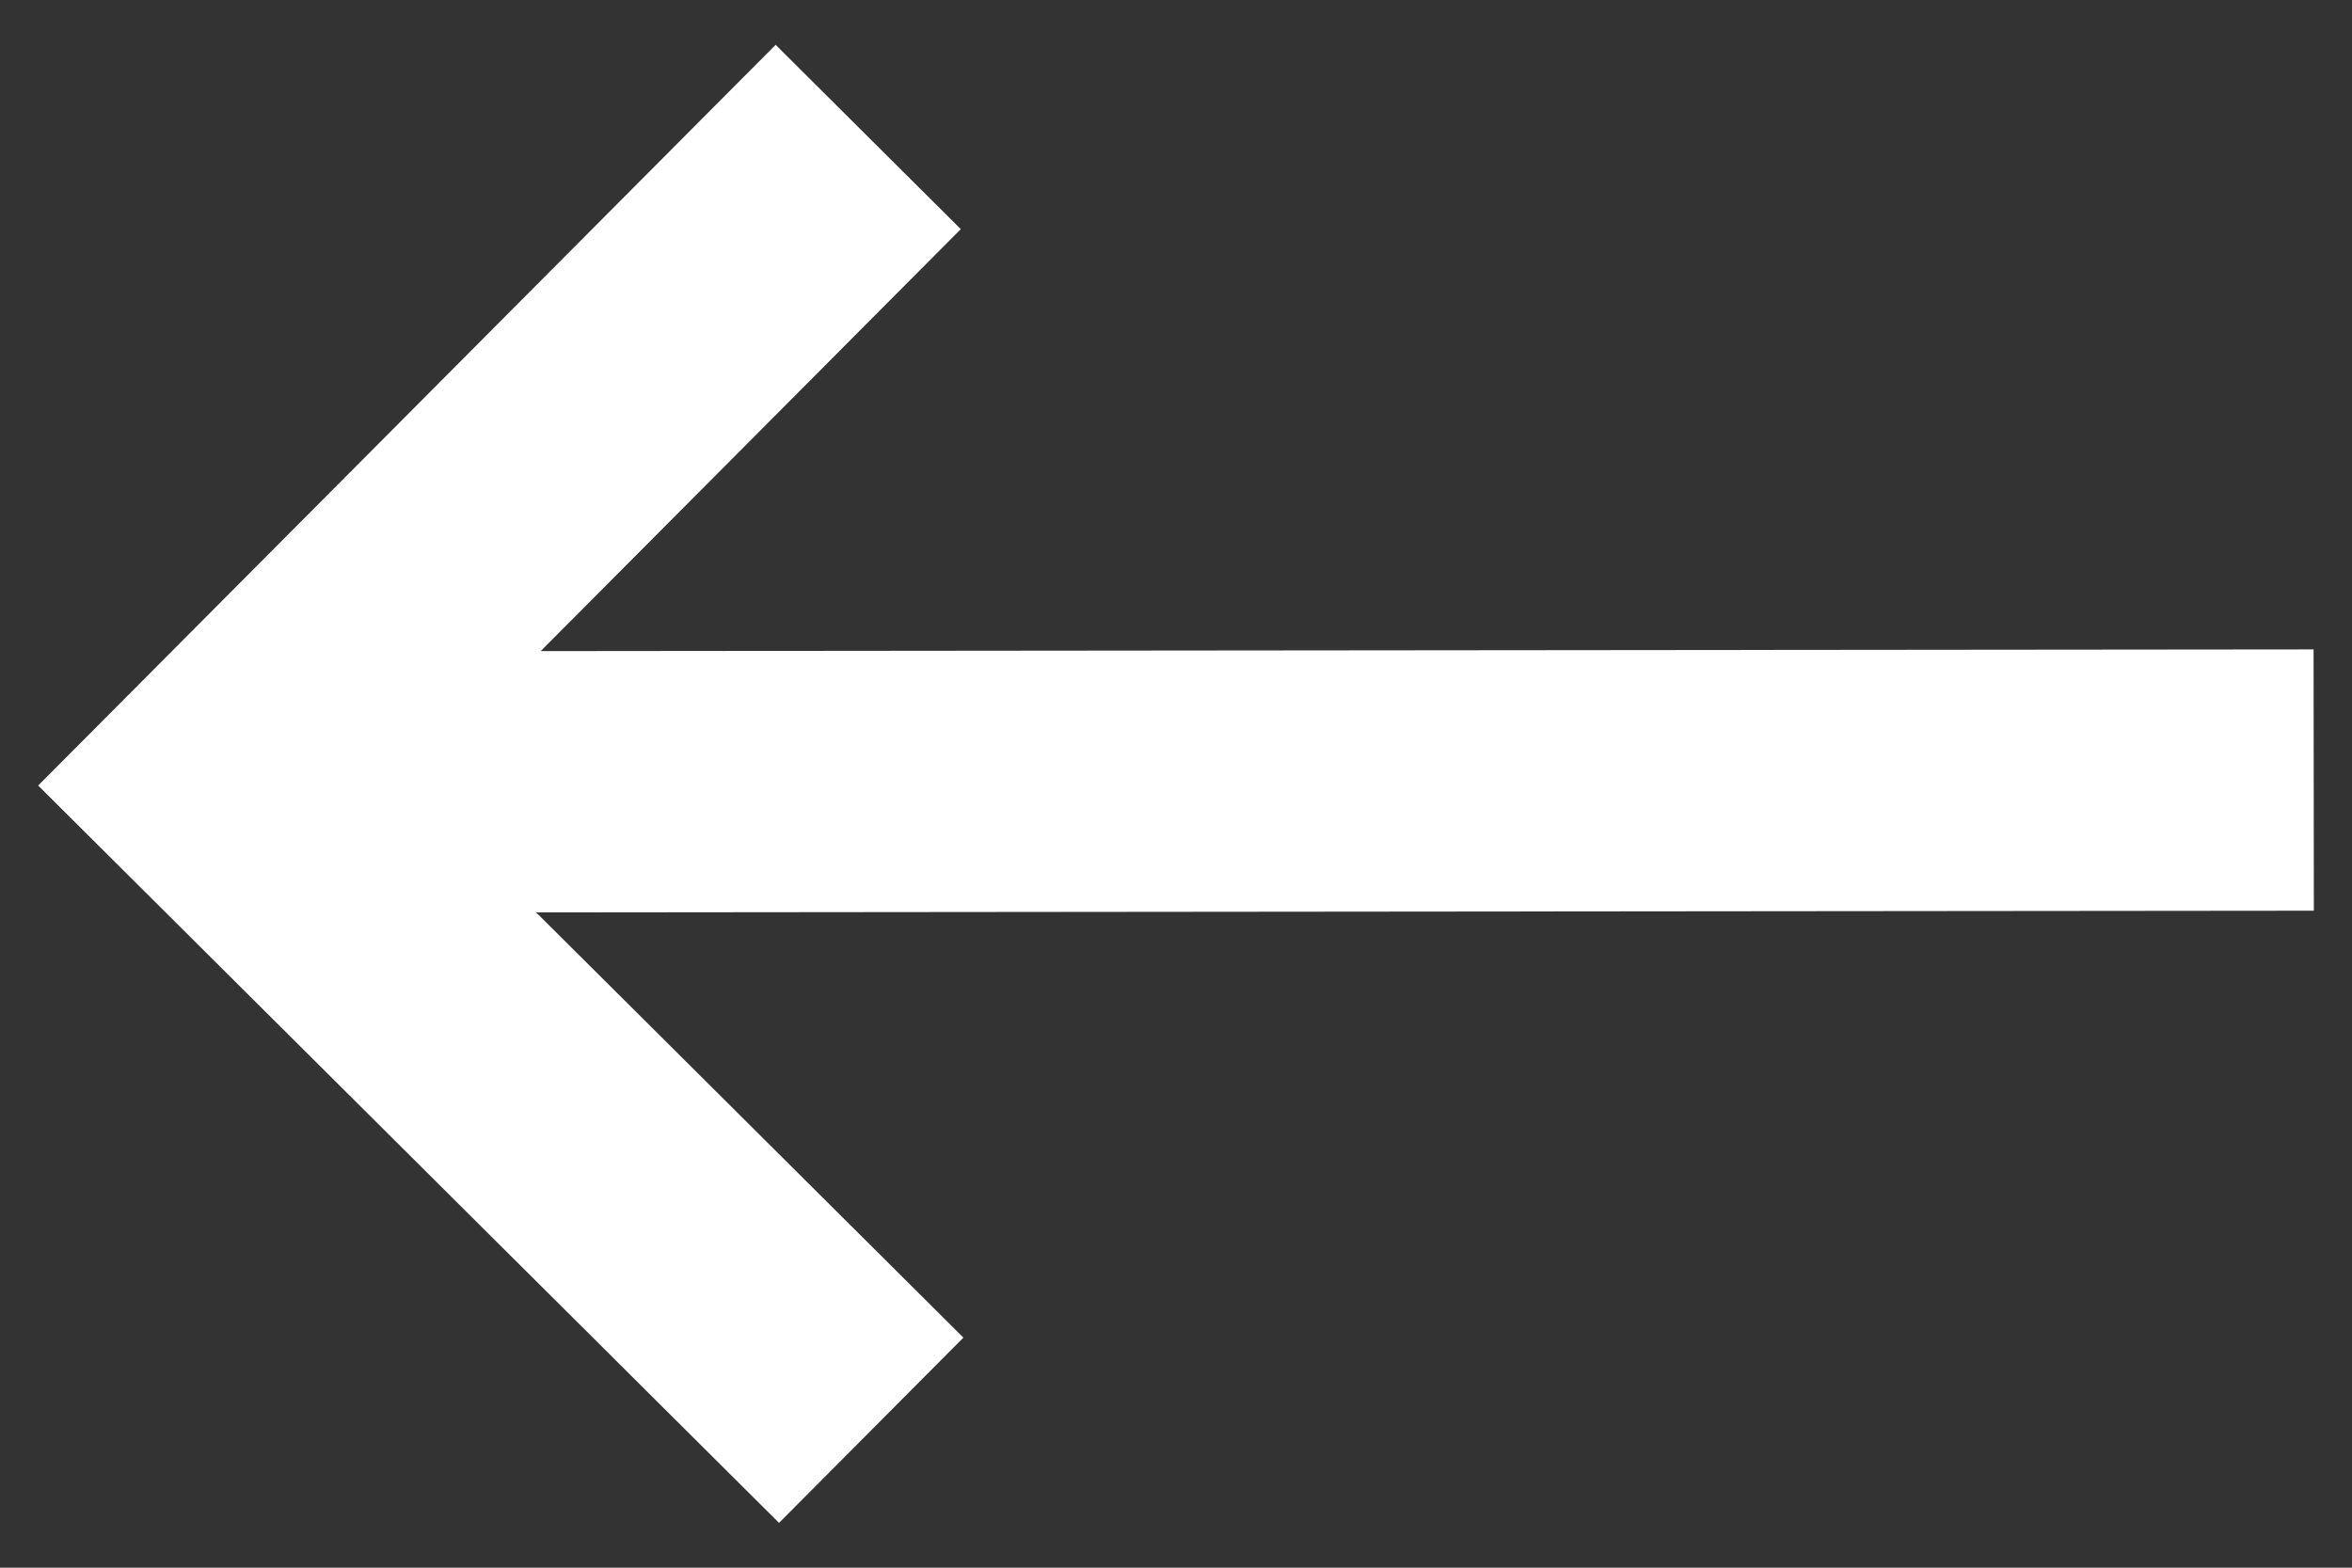 <svg width="18" height="12" viewBox="0 0 18 12" fill="none" xmlns="http://www.w3.org/2000/svg">
<rect x="0" y="0" width="18" height="12" fill="#333333" stroke="none"/>
<path d="M5.962 11.657L7.373 10.239L4.103 6.984L17.708 6.971L17.706 4.971L4.138 4.984L7.353 1.754L5.936 0.343L0.292 6.013L5.962 11.657Z" fill="white"/>
</svg>
